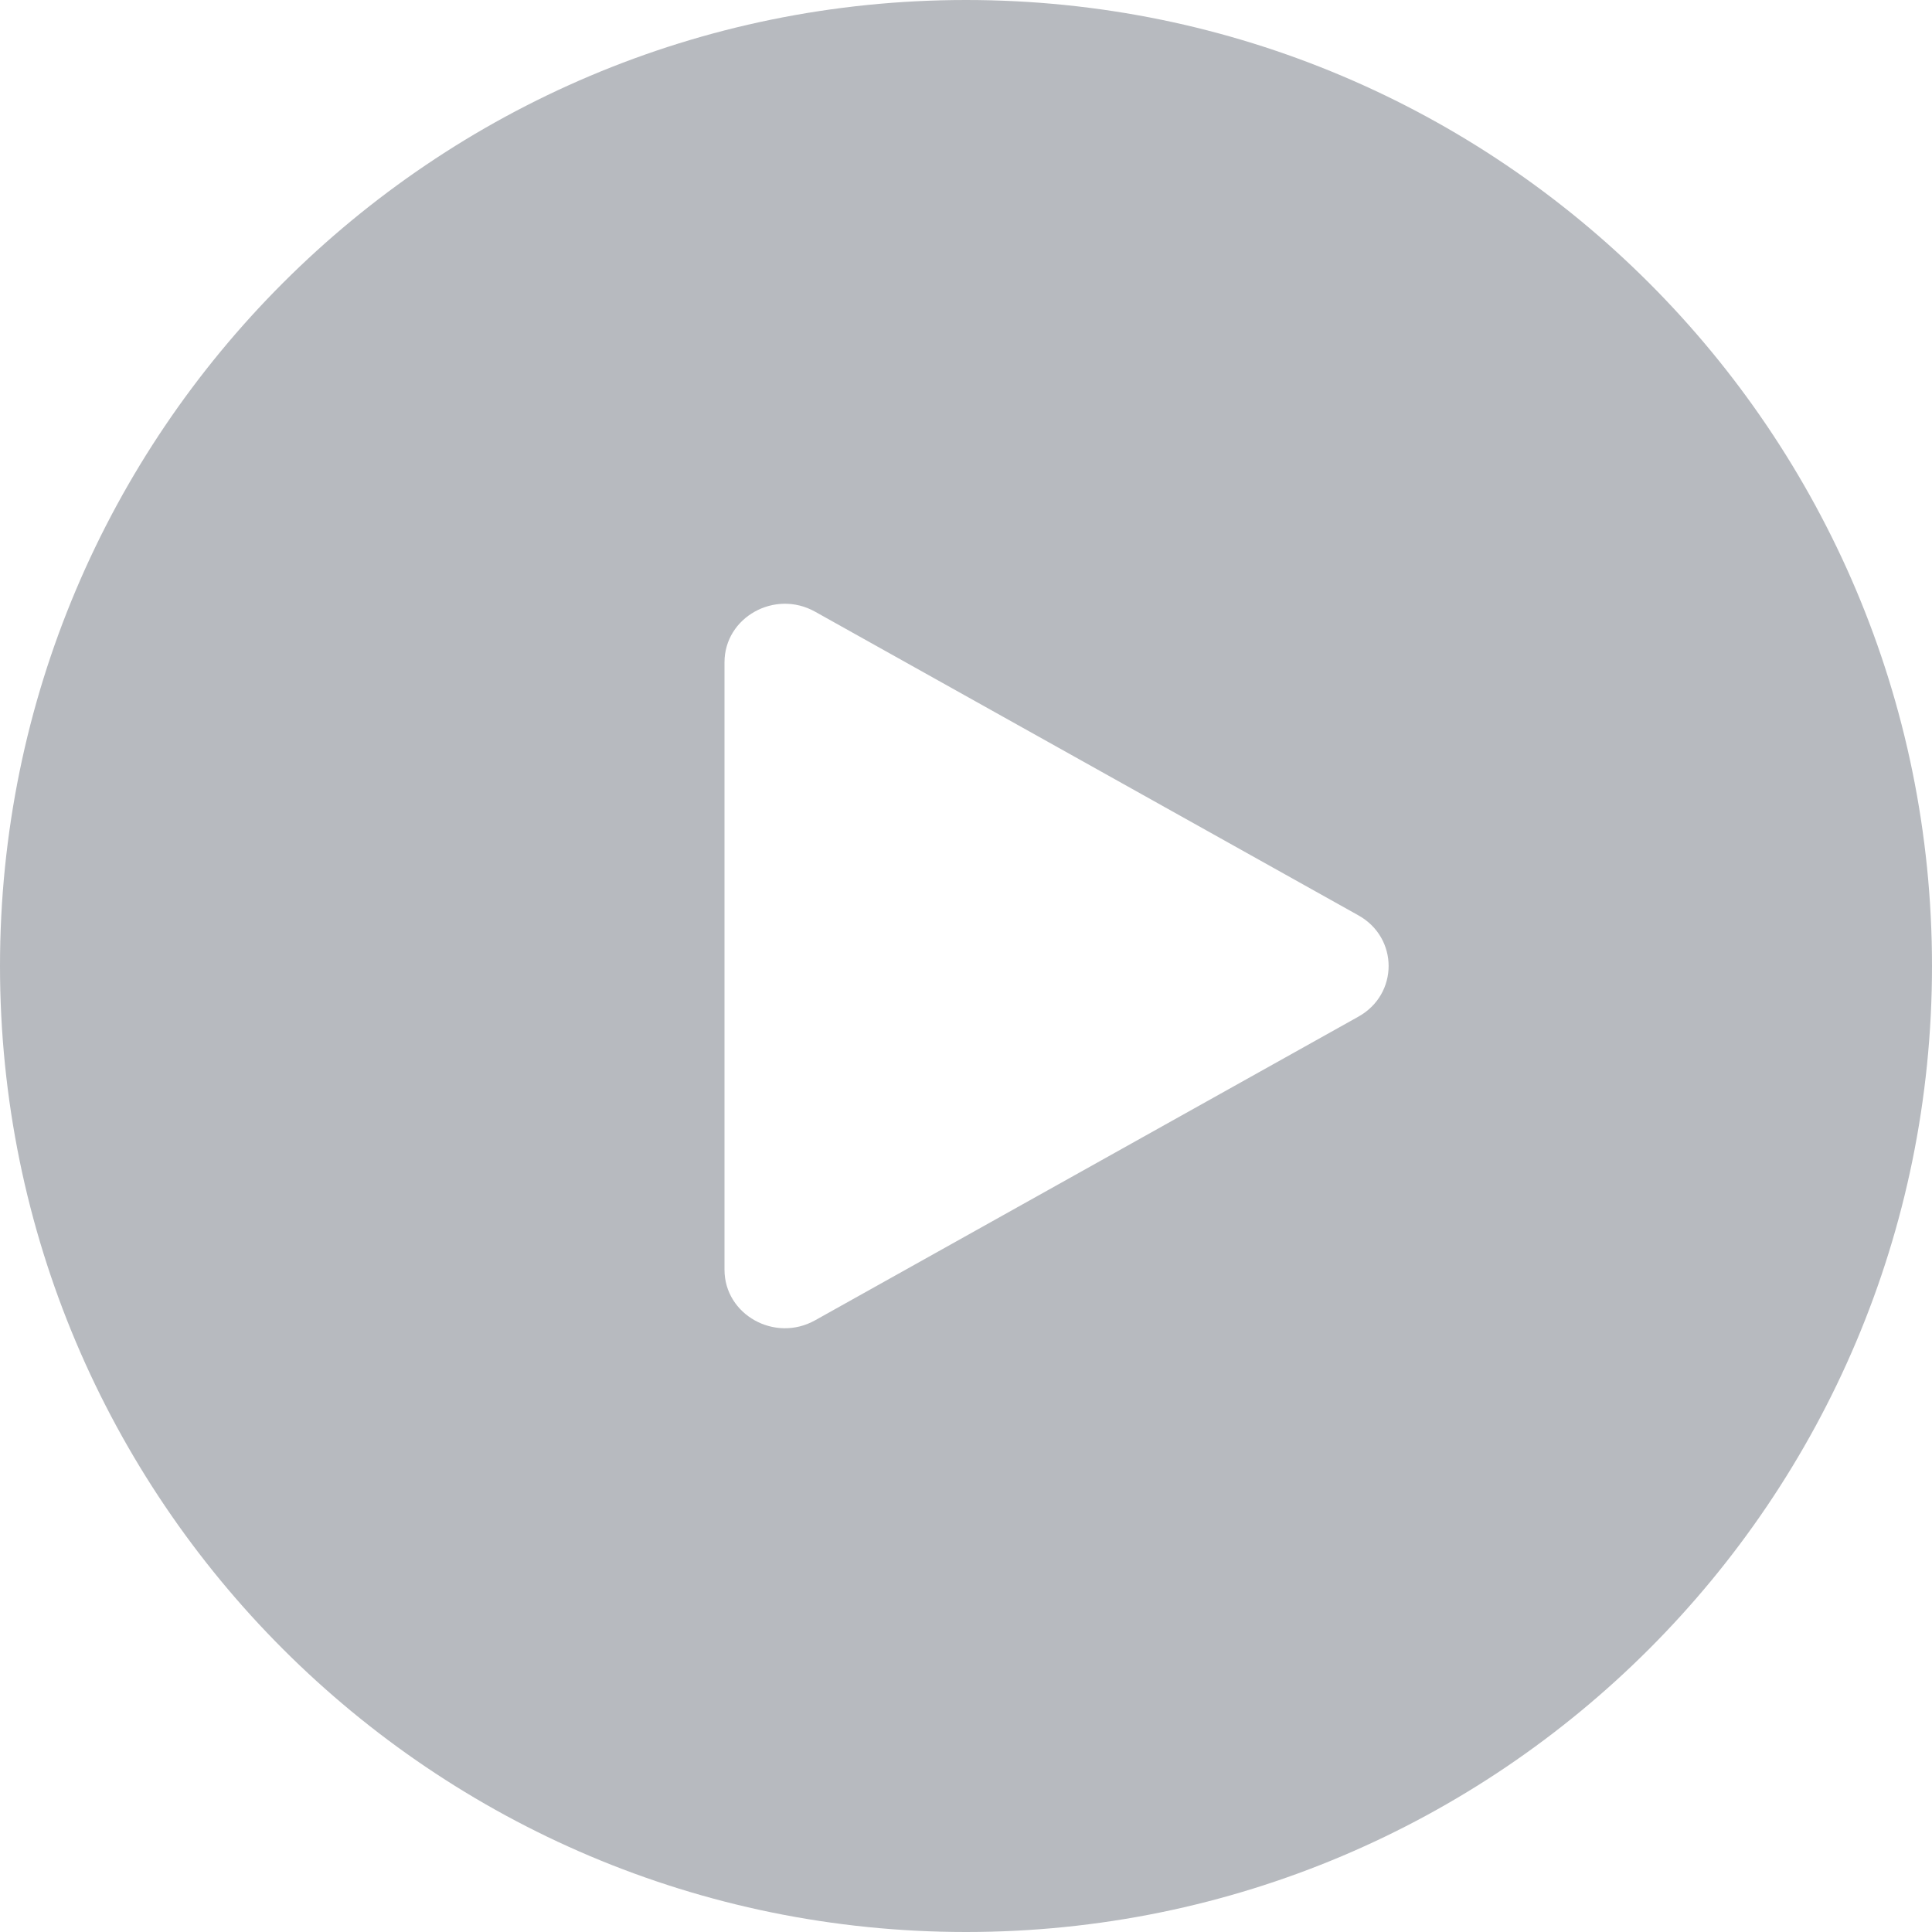 <svg width="88" height="88" viewBox="0 0 88 88" fill="none" xmlns="http://www.w3.org/2000/svg">
<g filter="url(#filter0_b_986_17260)">
<path fill-rule="evenodd" clip-rule="evenodd" d="M44 88C68.3 88 88 68.3 88 44C88 19.7 68.3 0 44 0C19.7 0 0 19.7 0 44C0 68.3 19.7 88 44 88ZM37.125 60.139L61.875 46.306C63.708 45.281 63.708 42.719 61.875 41.694L37.125 27.861C35.292 26.836 33 28.117 33 30.166V57.834C33 59.883 35.292 61.164 37.125 60.139Z" fill="#101828" fill-opacity="0.3"/>
</g>
<defs>
<filter id="filter0_b_986_17260" x="-16" y="-16" width="120" height="120" filterUnits="userSpaceOnUse" color-interpolation-filters="sRGB">
<feFlood flood-opacity="0" result="BackgroundImageFix"/>
<feGaussianBlur in="BackgroundImageFix" stdDeviation="8"/>
<feComposite in2="SourceAlpha" operator="in" result="effect1_backgroundBlur_986_17260"/>
<feBlend mode="normal" in="SourceGraphic" in2="effect1_backgroundBlur_986_17260" result="shape"/>
</filter>
</defs>
</svg>
